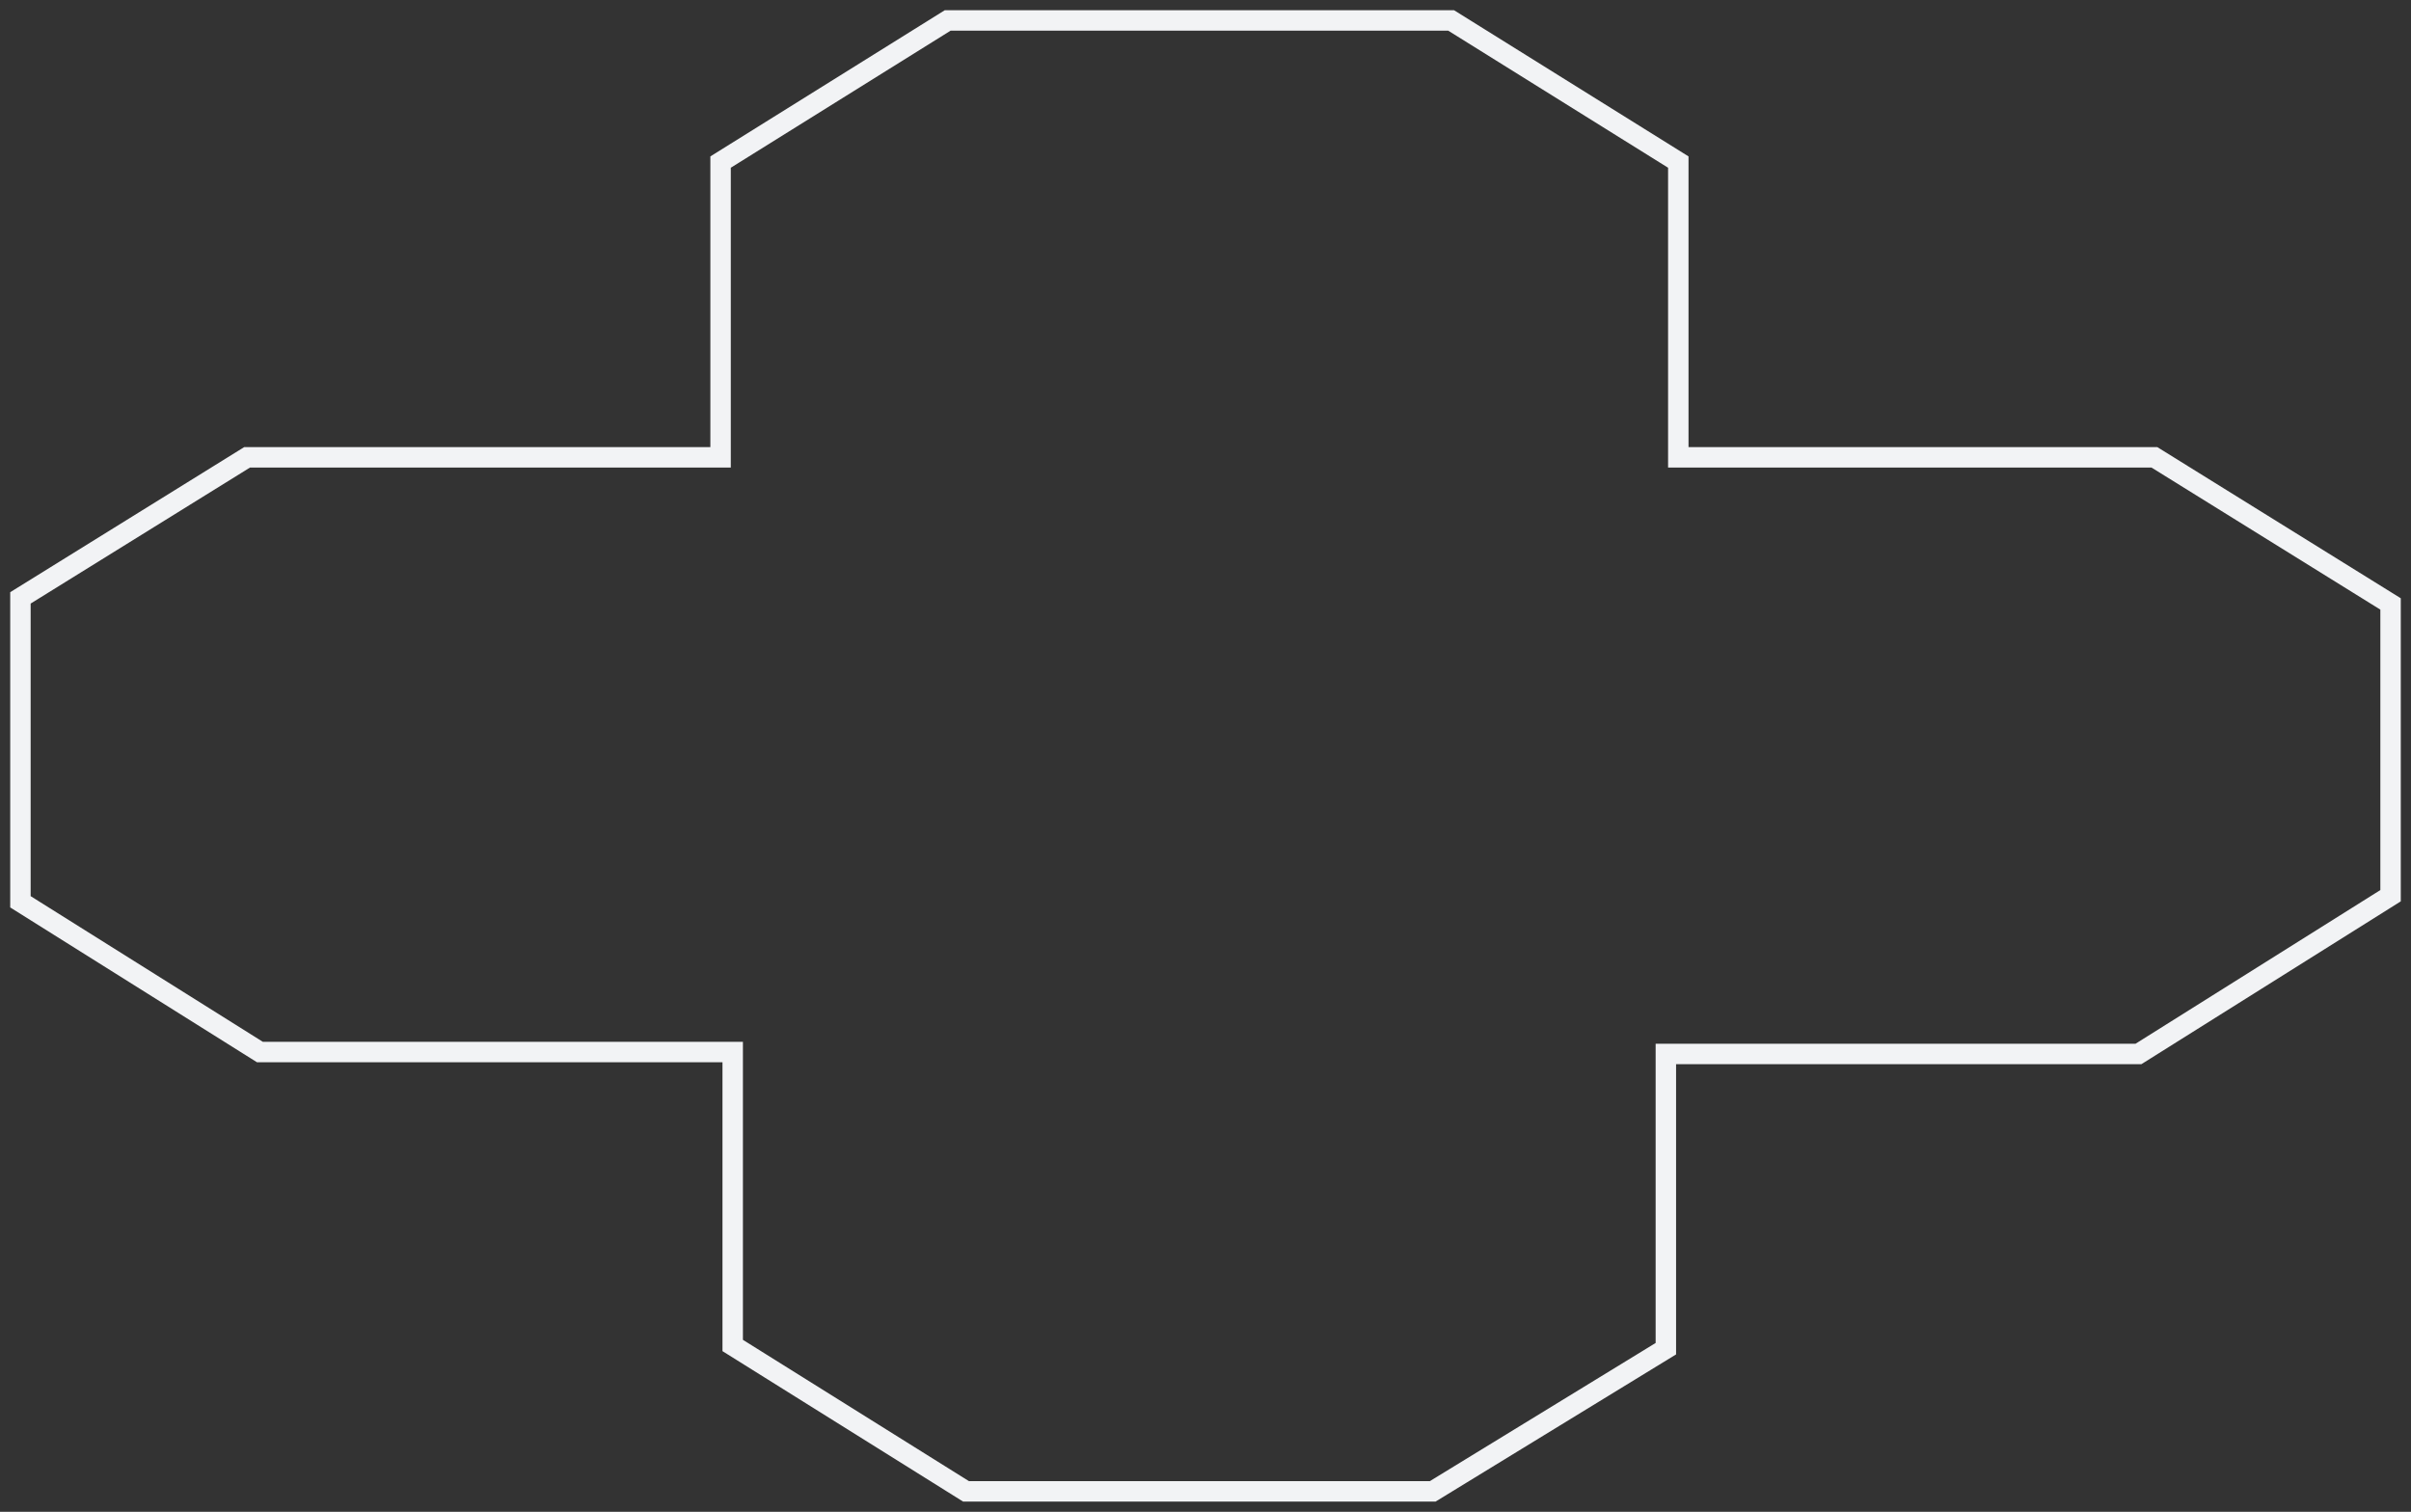 <?xml version="1.0" encoding="UTF-8"?> <svg xmlns="http://www.w3.org/2000/svg" width="118" height="74" viewBox="0 0 118 74" fill="none"><rect x="0" y="0" width="118" height="74" fill="#333333" stroke="none"/><path d="M82.14 22.385V7.933L71.021 1H46.383L35.267 7.933V22.385H12.094L1 29.265V44.141L12.72 51.495H35.86V65.859L47.28 73H70.119L81.531 66.016V51.589H104.662L117 43.843V29.562L105.441 22.385H82.14Z" stroke="#F2F3F5"></path></svg> 
